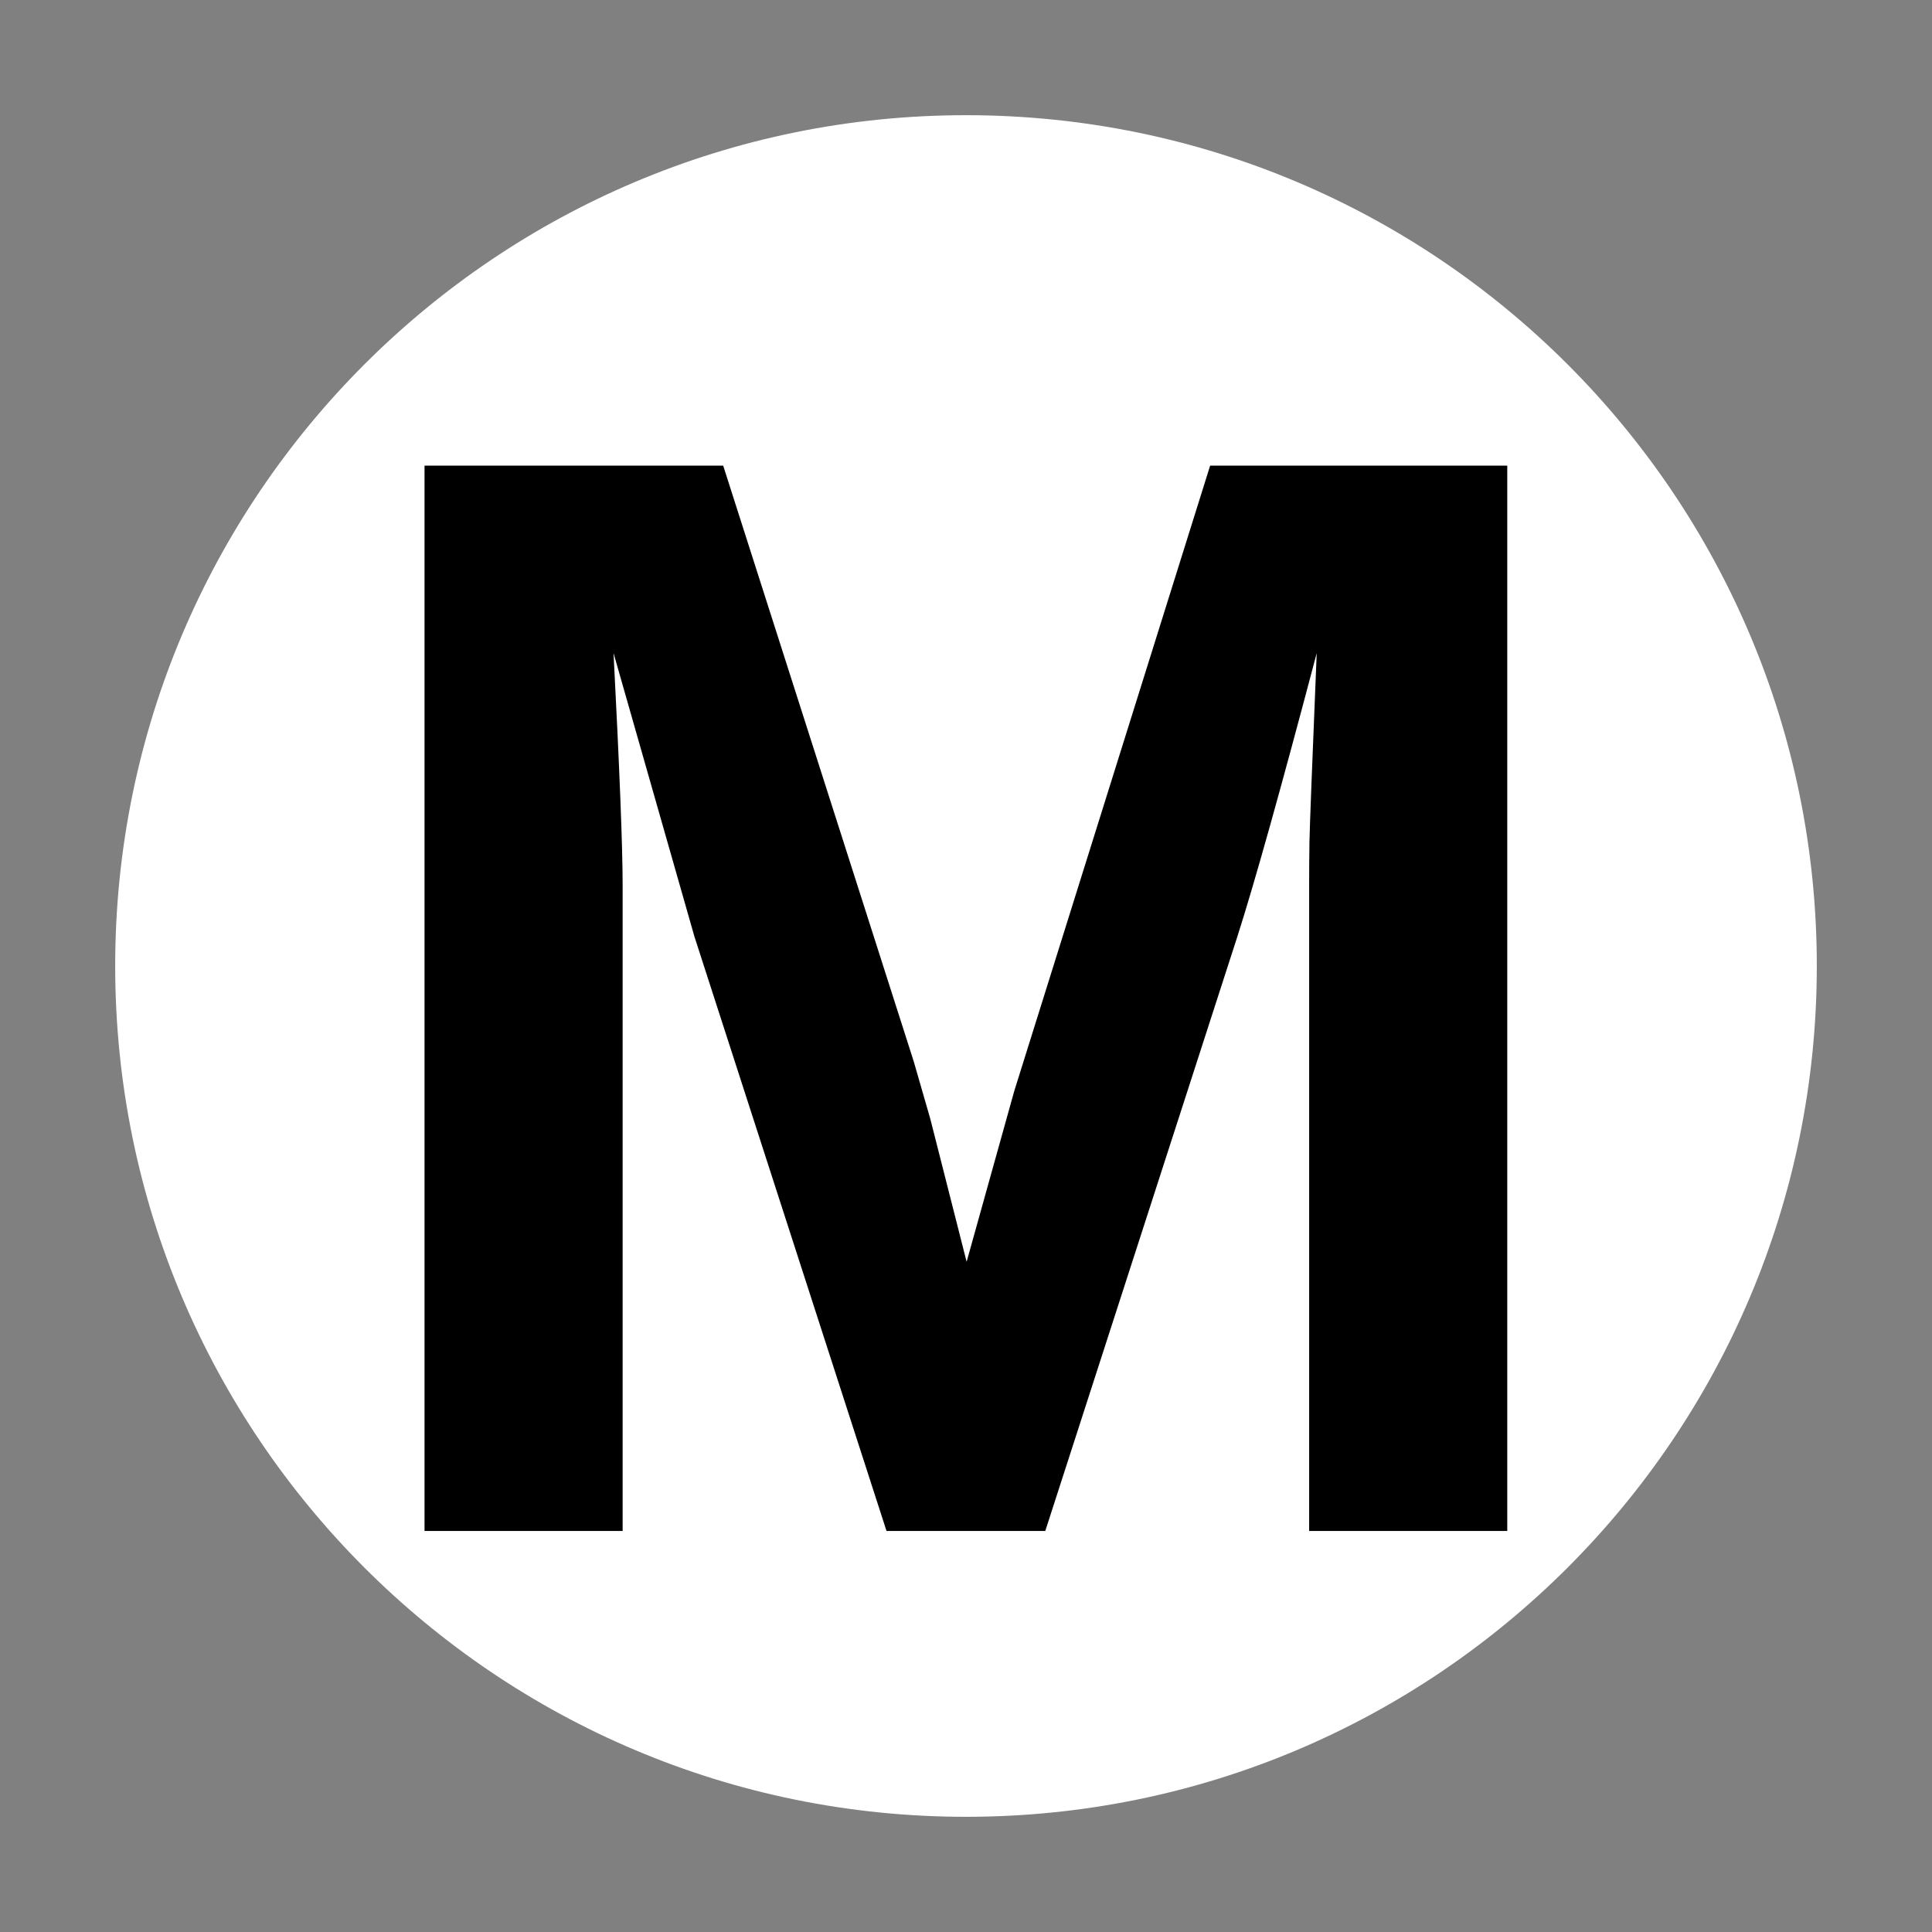 <svg xmlns="http://www.w3.org/2000/svg" xmlns:xlink="http://www.w3.org/1999/xlink" width="500" zoomAndPan="magnify" viewBox="0 0 375 375" height="500" preserveAspectRatio="xMidYMid meet" version="1.0"><rect x="0" y="0" width="375" height="375" fill="#808080" stroke="none"/><defs><g/><clipPath id="5dd638f269"><path d="M 22.359 22.359 L 352.641 22.359 L 352.641 352.641 L 22.359 352.641 Z M 22.359 22.359 " clip-rule="nonzero"/></clipPath><clipPath id="b5cdd36865"><path d="M 187.5 22.359 C 96.293 22.359 22.359 96.293 22.359 187.5 C 22.359 278.707 96.293 352.641 187.5 352.641 C 278.707 352.641 352.641 278.707 352.641 187.5 C 352.641 96.293 278.707 22.359 187.5 22.359 Z M 187.5 22.359 " clip-rule="nonzero"/></clipPath></defs><g clip-path="url(#5dd638f269)"><g clip-path="url(#b5cdd36865)"><path fill="#ffffff" d="M 22.359 22.359 L 352.641 22.359 L 352.641 352.641 L 22.359 352.641 Z M 22.359 22.359 " fill-opacity="1" fill-rule="nonzero"/></g></g><g fill="#000000" fill-opacity="1"><g transform="translate(62.292, 297.161)"><g><path d="M 191.812 0 L 191.812 -125.328 C 191.812 -128.172 191.832 -131.008 191.875 -133.844 C 191.926 -136.676 192.395 -148.859 193.281 -170.391 C 186.332 -144.066 181.195 -125.723 177.875 -115.359 L 140.594 0 L 109.781 0 L 72.5 -115.359 L 56.797 -170.391 C 57.973 -147.691 58.562 -132.672 58.562 -125.328 L 58.562 0 L 20.109 0 L 20.109 -206.781 L 78.078 -206.781 L 115.062 -91.141 L 118.281 -79.984 L 125.328 -52.25 L 134.578 -85.406 L 172.594 -206.781 L 230.266 -206.781 L 230.266 0 Z M 191.812 0 "/></g></g></g></svg>